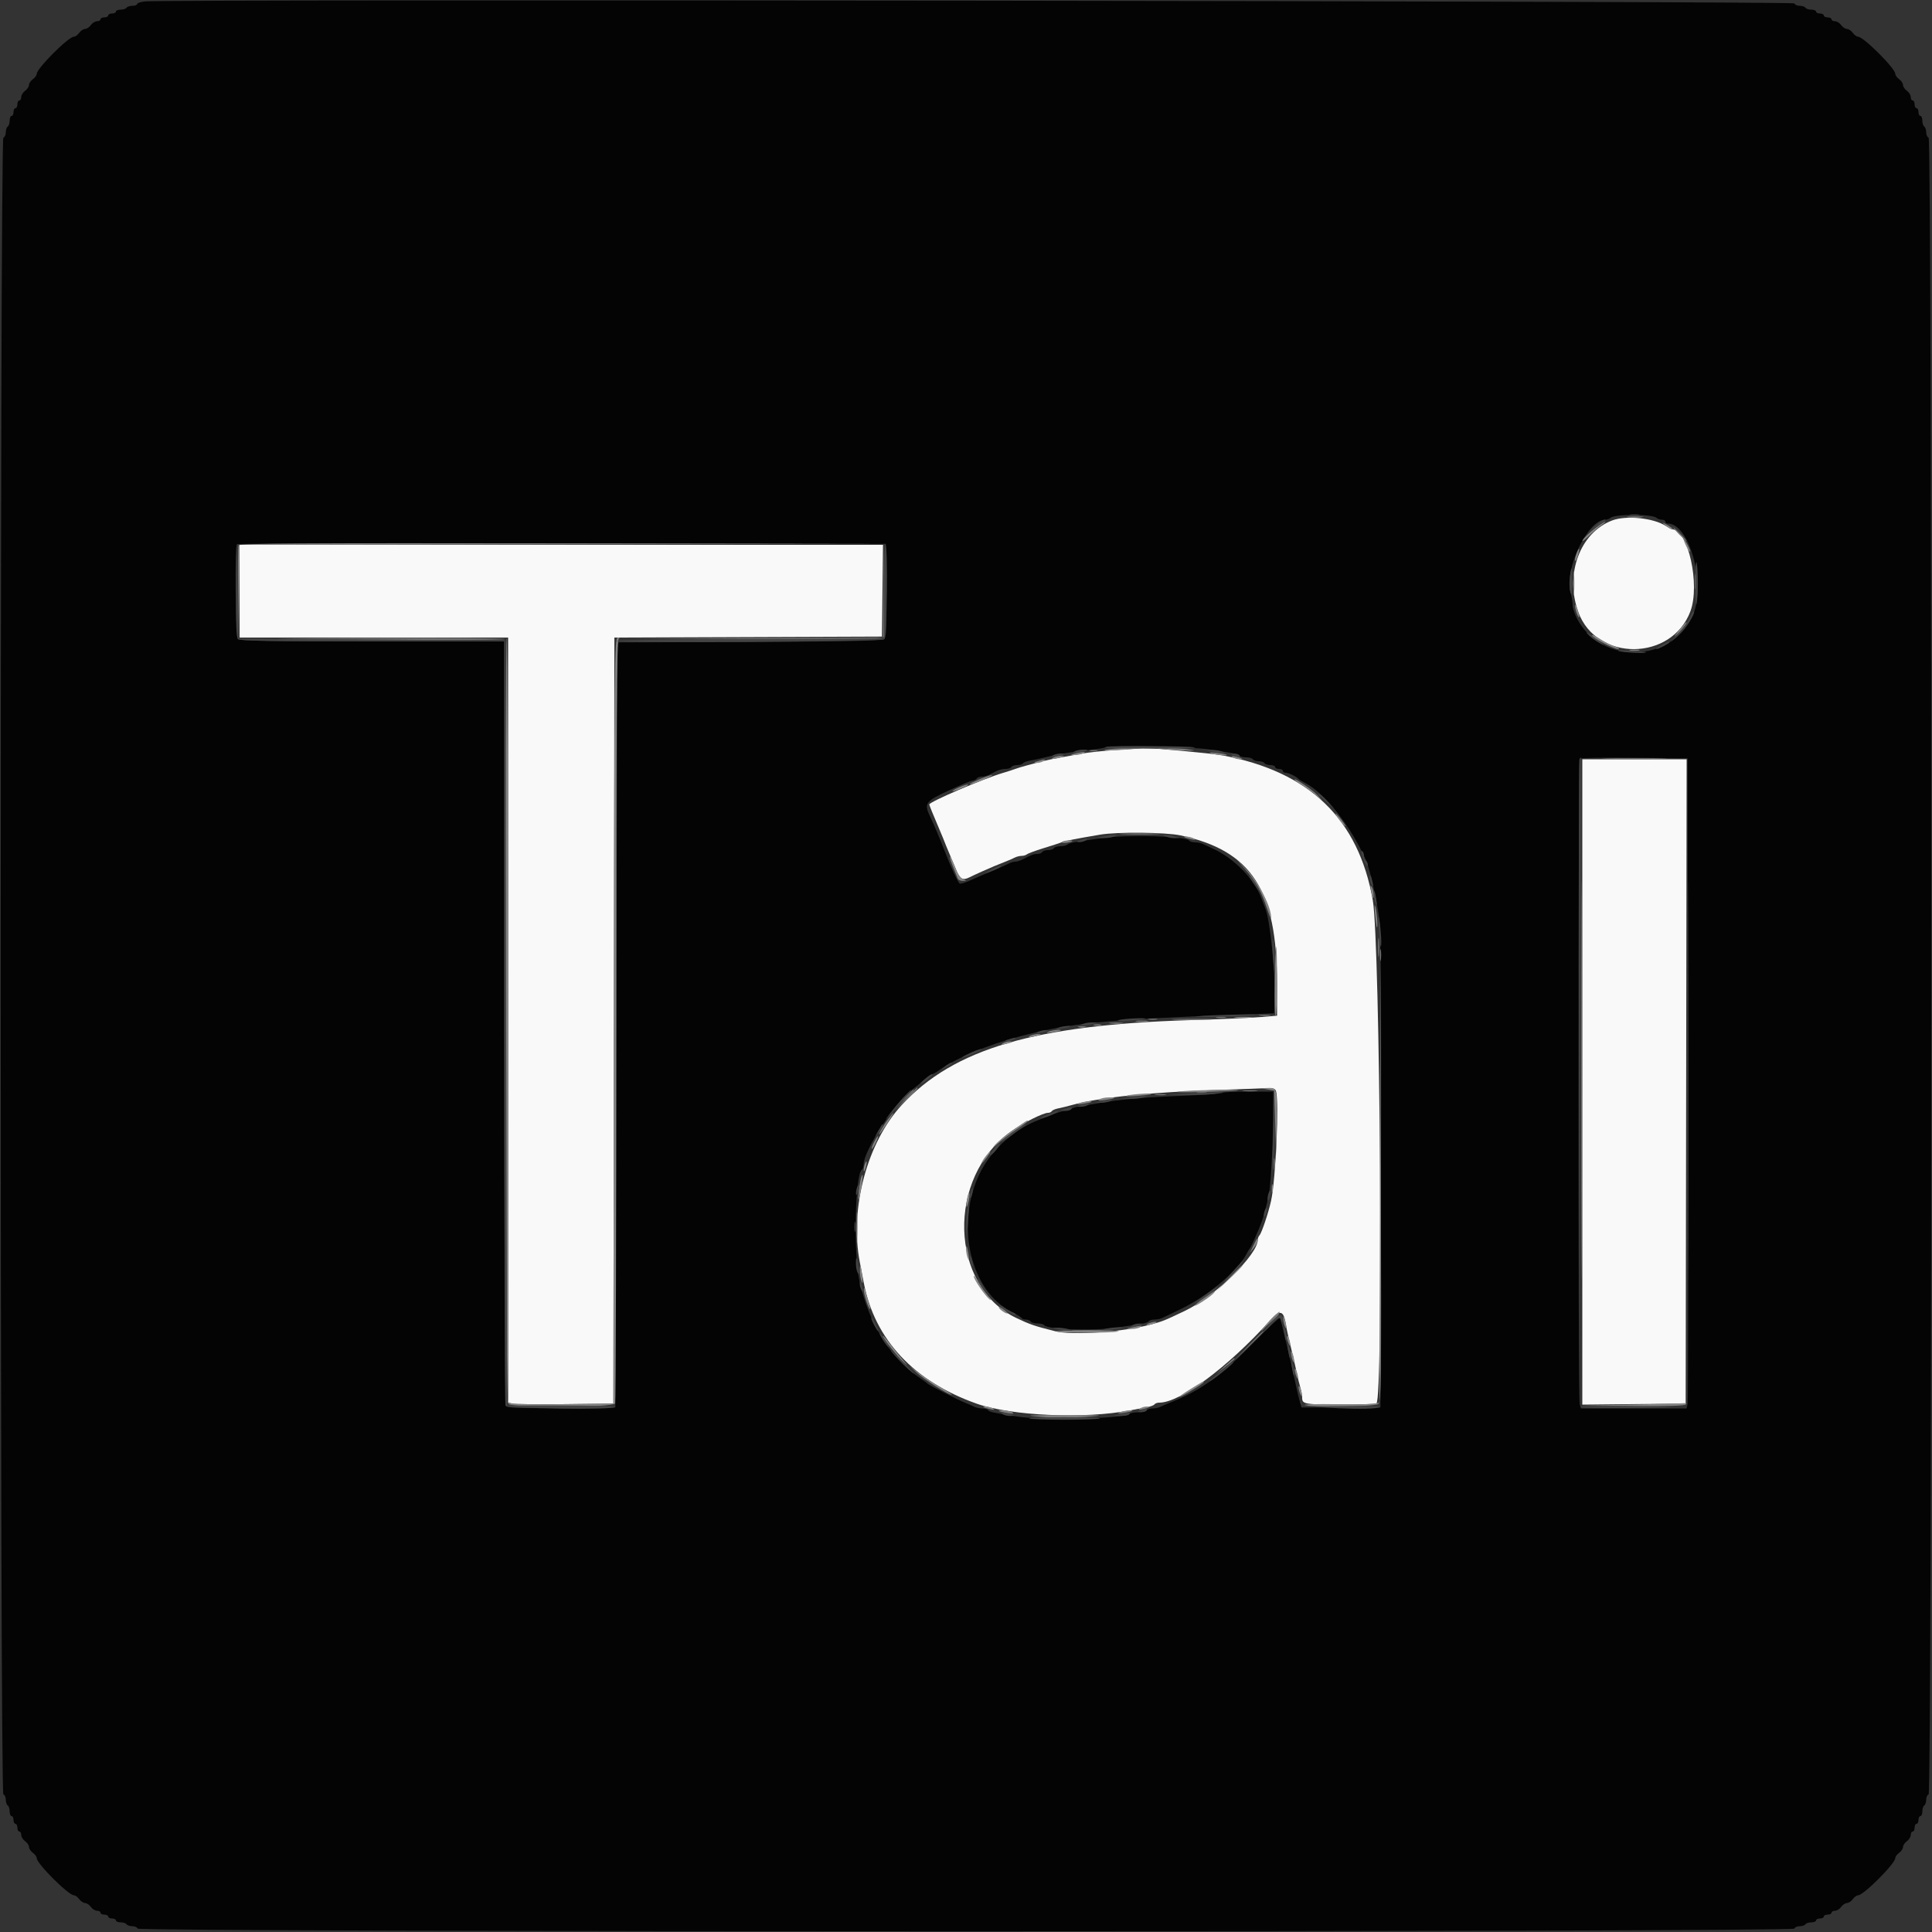<svg id="svg" version="1.1" xmlns="http://www.w3.org/2000/svg" xmlns:xlink="http://www.w3.org/1999/xlink" width="400" height="400" viewBox="0, 0, 400,400"><rect x="0" y="0" width="400" height="400" fill="#333333" stroke="none"/><g id="svgg"><path id="path0" d="M333.797 107.748 C 327.119 110.259,323.918 118.916,326.777 126.737 C 330.539 137.030,346.101 136.922,349.975 126.576 C 352.043 121.056,349.498 109.600,346.204 109.600 C 346.076 109.600,345.491 109.285,344.904 108.900 C 342.365 107.237,336.715 106.651,333.797 107.748 M49.600 122.400 L 49.600 132.000 77.400 132.000 L 105.200 132.000 105.200 211.192 L 105.200 290.385 106.100 290.605 C 106.595 290.726,111.500 290.774,117.000 290.713 L 127.000 290.600 127.101 211.303 L 127.202 132.005 154.901 131.903 L 182.600 131.800 182.707 122.300 L 182.814 112.800 116.207 112.800 L 49.600 112.800 49.600 122.400 M231.000 155.272 C 228.360 155.463,225.300 155.786,224.200 155.991 C 223.100 156.196,221.030 156.572,219.600 156.826 C 218.170 157.081,216.460 157.437,215.800 157.617 C 215.140 157.798,213.790 158.159,212.800 158.418 C 211.810 158.678,210.640 159.030,210.200 159.200 C 209.760 159.370,208.590 159.747,207.600 160.038 C 203.595 161.216,192.400 166.017,192.400 166.557 C 192.400 166.709,193.252 168.815,194.279 171.200 C 194.610 171.970,195.043 173.005,195.241 173.500 C 195.438 173.995,195.762 174.805,195.959 175.300 C 196.157 175.795,196.590 176.830,196.921 177.600 C 197.253 178.370,197.802 179.675,198.141 180.500 C 198.764 182.011,199.420 182.303,200.705 181.644 C 201.087 181.448,202.300 180.885,203.400 180.393 C 205.325 179.532,206.244 179.148,208.400 178.300 C 208.950 178.084,209.713 177.748,210.095 177.553 C 210.477 177.359,211.116 177.200,211.515 177.200 C 211.914 177.200,212.411 177.052,212.620 176.872 C 212.829 176.692,214.350 176.130,216.000 175.624 C 217.650 175.119,219.360 174.562,219.800 174.388 C 220.565 174.085,222.582 173.684,227.773 172.803 C 231.274 172.209,241.342 172.302,244.400 172.957 C 259.108 176.108,264.394 184.218,264.398 203.642 L 264.400 210.285 261.100 210.568 C 259.285 210.724,252.670 211.011,246.400 211.206 C 214.232 212.204,197.488 217.129,186.719 228.760 C 179.537 236.518,175.877 250.180,178.007 261.280 C 178.230 262.446,178.604 264.390,178.838 265.600 C 181.102 277.344,189.212 286.026,202.200 290.610 C 209.425 293.160,224.633 293.823,234.000 291.996 C 235.210 291.760,236.787 291.464,237.504 291.339 C 238.221 291.214,238.906 290.951,239.027 290.756 C 239.148 290.560,239.601 290.400,240.032 290.400 C 244.345 290.400,254.212 283.080,262.927 273.416 C 265.006 271.111,265.748 271.271,266.207 274.123 C 266.356 275.045,266.795 277.060,267.182 278.600 C 267.570 280.140,268.112 282.480,268.387 283.800 C 268.661 285.120,269.047 286.722,269.243 287.360 C 269.439 287.998,269.600 288.923,269.600 289.417 C 269.600 290.708,270.133 290.800,277.600 290.800 C 281.304 290.800,284.619 290.691,284.967 290.557 C 286.422 289.999,285.745 195.029,284.225 186.400 C 281.250 169.503,271.064 159.711,253.000 156.381 C 250.681 155.954,238.278 154.800,236.800 154.874 C 236.250 154.902,233.640 155.081,231.000 155.272 M327.600 224.007 L 327.600 290.813 338.300 290.707 L 349.000 290.600 349.101 223.900 L 349.202 157.200 338.401 157.200 L 327.600 157.200 327.600 224.007 M264.157 225.833 C 264.862 227.669,264.143 244.152,263.165 248.600 C 262.606 251.143,261.215 255.284,260.753 255.780 C 260.559 255.989,260.400 256.402,260.400 256.698 C 260.400 259.781,251.523 268.441,245.342 271.387 C 240.909 273.500,240.863 273.518,238.200 274.240 C 232.480 275.791,222.054 276.515,218.452 275.613 C 214.187 274.545,213.259 274.229,210.407 272.867 C 196.525 266.242,195.911 243.758,209.350 234.232 C 211.839 232.468,215.961 230.400,216.988 230.400 C 217.299 230.400,217.651 230.241,217.771 230.046 C 217.892 229.851,218.487 229.596,219.095 229.479 C 219.703 229.362,220.920 229.064,221.800 228.818 C 227.610 227.192,237.923 226.134,252.800 225.638 C 257.530 225.480,261.966 225.317,262.657 225.275 C 263.486 225.226,263.997 225.416,264.157 225.833 " stroke="none" fill="#f9f9f9" fill-rule="evenodd"></path><path id="path1" d="M30.100 0.291 C 29.165 0.376,28.400 0.616,28.400 0.823 C 28.400 1.030,27.961 1.200,27.424 1.200 C 26.887 1.200,26.336 1.380,26.200 1.600 C 26.064 1.820,25.513 2.000,24.976 2.000 C 24.439 2.000,24.000 2.180,24.000 2.400 C 24.000 2.620,23.640 2.800,23.200 2.800 C 22.760 2.800,22.400 2.980,22.400 3.200 C 22.400 3.420,22.040 3.600,21.600 3.600 C 21.160 3.600,20.800 3.780,20.800 4.000 C 20.800 4.220,20.480 4.400,20.088 4.400 C 19.697 4.400,19.117 4.760,18.800 5.200 C 18.483 5.640,17.943 6.000,17.600 6.000 C 17.257 6.000,16.717 6.360,16.400 6.800 C 16.083 7.240,15.588 7.600,15.301 7.600 C 14.167 7.600,7.600 14.179,7.600 15.315 C 7.600 15.594,7.240 16.083,6.800 16.400 C 6.360 16.717,6.000 17.257,6.000 17.600 C 6.000 17.943,5.640 18.483,5.200 18.800 C 4.760 19.117,4.400 19.697,4.400 20.088 C 4.400 20.480,4.220 20.800,4.000 20.800 C 3.780 20.800,3.600 21.160,3.600 21.600 C 3.600 22.040,3.420 22.400,3.200 22.400 C 2.980 22.400,2.800 22.760,2.800 23.200 C 2.800 23.640,2.620 24.000,2.400 24.000 C 2.180 24.000,2.000 24.439,2.000 24.976 C 2.000 25.513,1.820 26.064,1.600 26.200 C 1.380 26.336,1.200 26.872,1.200 27.390 C 1.200 27.909,0.975 28.408,0.700 28.500 C -0.036 28.745,-0.036 371.255,0.700 371.500 C 0.975 371.592,1.200 372.091,1.200 372.610 C 1.200 373.128,1.380 373.664,1.600 373.800 C 1.820 373.936,2.000 374.487,2.000 375.024 C 2.000 375.561,2.180 376.000,2.400 376.000 C 2.620 376.000,2.800 376.360,2.800 376.800 C 2.800 377.240,2.980 377.600,3.200 377.600 C 3.420 377.600,3.600 377.960,3.600 378.400 C 3.600 378.840,3.780 379.200,4.000 379.200 C 4.220 379.200,4.400 379.520,4.400 379.912 C 4.400 380.303,4.760 380.883,5.200 381.200 C 5.640 381.517,6.000 382.057,6.000 382.400 C 6.000 382.743,6.360 383.283,6.800 383.600 C 7.240 383.917,7.600 384.412,7.600 384.699 C 7.600 385.833,14.179 392.400,15.315 392.400 C 15.594 392.400,16.083 392.760,16.400 393.200 C 16.717 393.640,17.257 394.000,17.600 394.000 C 17.943 394.000,18.483 394.360,18.800 394.800 C 19.117 395.240,19.697 395.600,20.088 395.600 C 20.480 395.600,20.800 395.780,20.800 396.000 C 20.800 396.220,21.160 396.400,21.600 396.400 C 22.040 396.400,22.400 396.580,22.400 396.800 C 22.400 397.020,22.760 397.200,23.200 397.200 C 23.640 397.200,24.000 397.380,24.000 397.600 C 24.000 397.820,24.439 398.000,24.976 398.000 C 25.513 398.000,26.064 398.180,26.200 398.400 C 26.336 398.620,26.872 398.800,27.390 398.800 C 27.909 398.800,28.408 399.025,28.500 399.300 C 28.745 400.036,371.255 400.036,371.500 399.300 C 371.592 399.025,372.091 398.800,372.610 398.800 C 373.128 398.800,373.664 398.620,373.800 398.400 C 373.936 398.180,374.487 398.000,375.024 398.000 C 375.561 398.000,376.000 397.820,376.000 397.600 C 376.000 397.380,376.360 397.200,376.800 397.200 C 377.240 397.200,377.600 397.020,377.600 396.800 C 377.600 396.580,377.960 396.400,378.400 396.400 C 378.840 396.400,379.200 396.220,379.200 396.000 C 379.200 395.780,379.520 395.600,379.912 395.600 C 380.303 395.600,380.883 395.240,381.200 394.800 C 381.517 394.360,382.057 394.000,382.400 394.000 C 382.743 394.000,383.283 393.640,383.600 393.200 C 383.917 392.760,384.412 392.400,384.699 392.400 C 385.833 392.400,392.400 385.821,392.400 384.685 C 392.400 384.406,392.760 383.917,393.200 383.600 C 393.640 383.283,394.000 382.743,394.000 382.400 C 394.000 382.057,394.360 381.517,394.800 381.200 C 395.240 380.883,395.600 380.303,395.600 379.912 C 395.600 379.520,395.780 379.200,396.000 379.200 C 396.220 379.200,396.400 378.840,396.400 378.400 C 396.400 377.960,396.580 377.600,396.800 377.600 C 397.020 377.600,397.200 377.240,397.200 376.800 C 397.200 376.360,397.380 376.000,397.600 376.000 C 397.820 376.000,398.000 375.561,398.000 375.024 C 398.000 374.487,398.180 373.936,398.400 373.800 C 398.620 373.664,398.800 373.128,398.800 372.610 C 398.800 372.091,399.025 371.592,399.300 371.500 C 400.036 371.255,400.036 28.745,399.300 28.500 C 399.025 28.408,398.800 27.909,398.800 27.390 C 398.800 26.872,398.620 26.336,398.400 26.200 C 398.180 26.064,398.000 25.513,398.000 24.976 C 398.000 24.439,397.820 24.000,397.600 24.000 C 397.380 24.000,397.200 23.640,397.200 23.200 C 397.200 22.760,397.020 22.400,396.800 22.400 C 396.580 22.400,396.400 22.040,396.400 21.600 C 396.400 21.160,396.220 20.800,396.000 20.800 C 395.780 20.800,395.600 20.480,395.600 20.088 C 395.600 19.697,395.240 19.117,394.800 18.800 C 394.360 18.483,394.000 17.943,394.000 17.600 C 394.000 17.257,393.640 16.717,393.200 16.400 C 392.760 16.083,392.400 15.588,392.400 15.301 C 392.400 14.167,385.821 7.600,384.685 7.600 C 384.406 7.600,383.917 7.240,383.600 6.800 C 383.283 6.360,382.743 6.000,382.400 6.000 C 382.057 6.000,381.517 5.640,381.200 5.200 C 380.883 4.760,380.303 4.400,379.912 4.400 C 379.520 4.400,379.200 4.220,379.200 4.000 C 379.200 3.780,378.840 3.600,378.400 3.600 C 377.960 3.600,377.600 3.420,377.600 3.200 C 377.600 2.980,377.240 2.800,376.800 2.800 C 376.360 2.800,376.000 2.620,376.000 2.400 C 376.000 2.180,375.561 2.000,375.024 2.000 C 374.487 2.000,373.936 1.820,373.800 1.600 C 373.664 1.380,373.128 1.200,372.610 1.200 C 372.091 1.200,371.592 0.975,371.500 0.700 C 371.343 0.229,35.199 -0.174,30.100 0.291 M342.980 107.229 C 343.189 107.433,343.684 107.600,344.080 107.600 C 344.476 107.600,344.800 107.780,344.800 108.000 C 344.800 108.220,345.032 108.400,345.316 108.400 C 349.834 108.400,353.269 121.177,350.447 127.486 C 346.051 137.313,331.483 137.662,326.500 128.059 C 326.005 127.105,325.599 125.846,325.598 125.262 C 325.597 124.678,325.403 123.508,325.168 122.661 C 323.832 117.849,328.728 107.600,332.363 107.600 C 332.735 107.600,333.211 107.432,333.420 107.227 C 334.258 106.404,342.136 106.406,342.980 107.229 M183.507 122.245 C 183.593 129.994,183.507 131.979,183.069 132.342 C 182.679 132.666,174.777 132.824,155.162 132.897 L 127.800 133.000 127.600 212.200 L 127.400 291.400 116.228 291.506 C 107.556 291.589,104.983 291.500,104.734 291.106 C 104.557 290.828,104.409 255.095,104.406 211.700 L 104.400 132.800 77.080 132.800 C 56.364 132.800,49.644 132.684,49.280 132.320 C 48.759 131.799,48.558 113.175,49.068 112.666 C 49.215 112.518,79.500 112.443,116.368 112.499 L 183.400 112.600 183.507 122.245 M250.200 155.144 C 251.520 155.363,253.459 155.670,254.509 155.824 C 255.559 155.979,256.515 156.262,256.633 156.453 C 256.751 156.644,257.366 156.800,258.000 156.800 C 258.634 156.800,259.264 156.980,259.400 157.200 C 259.536 157.420,260.076 157.600,260.600 157.600 C 261.124 157.600,261.664 157.780,261.800 158.000 C 261.936 158.220,262.487 158.400,263.024 158.400 C 263.561 158.400,264.000 158.580,264.000 158.800 C 264.000 159.020,264.360 159.200,264.800 159.200 C 265.240 159.200,265.600 159.380,265.600 159.600 C 265.600 159.820,265.872 160.000,266.205 160.000 C 266.804 160.000,268.413 160.772,268.800 161.244 C 268.910 161.378,269.557 161.773,270.237 162.122 C 274.325 164.216,279.687 171.047,282.856 178.200 C 283.605 179.892,285.140 186.768,285.579 190.400 C 285.908 193.119,286.004 208.028,285.919 242.800 L 285.800 291.400 277.629 291.400 L 269.458 291.400 269.117 290.200 C 268.930 289.540,268.624 288.280,268.437 287.400 C 267.273 281.920,265.167 273.034,264.990 272.856 C 264.874 272.741,262.669 274.798,260.090 277.428 C 252.692 284.970,248.623 287.911,242.000 290.502 C 241.450 290.717,240.687 291.052,240.305 291.247 C 239.923 291.441,239.169 291.600,238.629 291.600 C 238.089 291.600,237.536 291.780,237.400 292.000 C 237.264 292.220,236.479 292.400,235.656 292.400 C 234.833 292.400,233.989 292.562,233.780 292.759 C 232.774 293.712,215.651 294.095,210.600 293.278 C 205.290 292.420,204.792 292.310,204.573 291.956 C 204.452 291.760,203.911 291.600,203.371 291.600 C 202.831 291.600,202.077 291.441,201.695 291.247 C 201.313 291.052,200.550 290.718,200.000 290.503 C 198.512 289.923,192.231 286.740,192.000 286.449 C 191.890 286.311,191.047 285.687,190.127 285.063 C 184.281 281.098,179.886 273.936,177.938 265.200 C 176.674 259.529,177.035 243.044,178.442 242.174 C 178.639 242.052,178.800 241.567,178.800 241.095 C 178.800 238.319,185.236 228.309,188.671 225.742 C 189.512 225.114,190.740 224.106,191.400 223.502 C 192.060 222.898,192.752 222.403,192.938 222.402 C 193.124 222.401,193.775 222.045,194.385 221.610 C 197.972 219.057,204.393 216.360,211.110 214.585 C 221.608 211.812,228.938 211.079,256.200 210.079 L 263.800 209.800 263.901 206.400 C 264.052 201.282,262.924 190.418,262.010 188.200 C 261.829 187.760,261.450 186.770,261.168 186.000 C 259.685 181.947,255.432 177.615,251.000 175.641 C 250.340 175.347,249.487 174.948,249.105 174.753 C 248.723 174.559,247.969 174.400,247.429 174.400 C 246.889 174.400,246.349 174.242,246.230 174.049 C 245.639 173.093,233.275 172.743,228.000 173.533 C 226.350 173.780,224.190 174.095,223.200 174.232 C 222.210 174.369,221.229 174.644,221.020 174.841 C 220.811 175.038,220.147 175.200,219.544 175.200 C 218.941 175.200,218.336 175.380,218.200 175.600 C 218.064 175.820,217.524 176.000,217.000 176.000 C 216.476 176.000,215.936 176.180,215.800 176.400 C 215.664 176.620,215.201 176.800,214.771 176.800 C 214.016 176.800,213.626 176.944,211.705 177.938 C 211.213 178.192,210.536 178.400,210.200 178.400 C 209.864 178.400,209.277 178.565,208.895 178.766 C 208.513 178.968,207.525 179.418,206.700 179.766 C 203.600 181.076,202.551 181.528,200.800 182.312 C 199.810 182.755,198.859 183.032,198.687 182.927 C 198.340 182.716,196.828 179.430,195.546 176.100 C 194.566 173.554,193.400 170.800,192.556 169.039 C 191.267 166.346,191.576 165.916,196.425 163.660 C 198.858 162.527,201.098 161.600,201.401 161.600 C 201.705 161.600,202.064 161.420,202.200 161.200 C 202.336 160.980,202.799 160.800,203.229 160.800 C 203.659 160.800,204.368 160.620,204.805 160.400 C 205.242 160.180,205.958 159.820,206.395 159.600 C 206.832 159.380,207.631 159.200,208.171 159.200 C 208.711 159.200,209.264 159.020,209.400 158.800 C 209.536 158.580,210.076 158.400,210.600 158.400 C 211.124 158.400,211.652 158.240,211.773 158.044 C 211.894 157.849,212.579 157.592,213.296 157.473 C 214.013 157.355,215.410 157.052,216.400 156.801 C 219.035 156.132,222.188 155.608,225.695 155.255 C 227.398 155.083,228.927 154.807,229.093 154.640 C 229.507 154.226,247.222 154.649,250.200 155.144 M349.509 223.400 C 349.570 259.920,349.521 290.205,349.402 290.700 L 349.185 291.600 338.239 291.600 L 327.293 291.600 327.052 290.700 C 326.716 289.447,326.737 157.397,327.073 157.060 C 327.223 156.910,332.308 156.835,338.373 156.894 L 349.400 157.000 349.509 223.400 M253.055 226.279 C 252.902 226.432,249.137 226.700,244.688 226.874 C 236.624 227.190,231.950 227.605,227.400 228.408 C 226.080 228.641,224.324 228.933,223.497 229.058 C 222.671 229.183,221.895 229.445,221.774 229.642 C 221.652 229.839,221.137 230.000,220.630 230.000 C 219.777 230.000,217.456 230.807,214.000 232.306 C 209.344 234.325,204.976 238.502,202.817 243.000 C 197.731 253.596,200.892 267.280,209.425 271.600 C 210.511 272.150,211.460 272.735,211.533 272.900 C 211.607 273.065,212.001 273.200,212.410 273.200 C 212.818 273.200,213.264 273.380,213.400 273.600 C 213.536 273.820,214.166 274.000,214.800 274.000 C 215.434 274.000,216.049 274.155,216.166 274.344 C 216.740 275.274,226.202 275.599,231.200 274.861 C 232.850 274.617,234.966 274.305,235.903 274.167 C 236.839 274.029,237.705 273.755,237.826 273.558 C 237.948 273.361,238.489 273.200,239.029 273.200 C 239.569 273.200,240.323 273.039,240.705 272.842 C 241.087 272.645,242.660 271.889,244.200 271.161 C 249.883 268.477,256.228 263.207,258.057 259.652 C 258.355 259.073,258.689 258.510,258.800 258.400 C 259.061 258.141,260.426 255.078,261.208 253.000 C 261.559 252.067,262.251 249.517,262.620 247.800 C 263.073 245.687,263.532 237.980,263.566 231.900 L 263.600 226.000 258.467 226.000 C 255.643 226.000,253.208 226.125,253.055 226.279 " stroke="none" fill="#040404" fill-rule="evenodd"></path><path id="path2" d="M337.091 107.089 C 337.801 107.177,339.061 107.179,339.891 107.092 C 340.721 107.005,340.140 106.933,338.600 106.931 C 337.060 106.929,336.381 107.000,337.091 107.089 M330.560 109.141 C 328.998 110.284,327.280 112.000,327.698 112.000 C 327.820 112.000,328.523 111.411,329.260 110.692 C 329.997 109.973,331.050 109.082,331.600 108.713 C 332.150 108.344,332.492 108.033,332.360 108.021 C 332.228 108.009,331.418 108.514,330.560 109.141 M344.800 108.764 C 345.350 109.214,345.980 109.583,346.200 109.585 C 346.628 109.588,345.905 109.034,344.600 108.360 C 344.069 108.085,344.136 108.221,344.800 108.764 M349.078 112.995 C 349.444 113.762,349.814 114.319,349.901 114.232 C 350.084 114.049,348.870 111.600,348.596 111.600 C 348.495 111.600,348.712 112.228,349.078 112.995 M49.380 112.908 C 49.273 113.188,49.237 117.643,49.300 122.808 L 49.415 132.200 49.508 122.501 L 49.600 112.802 116.300 112.700 L 183.000 112.598 116.287 112.499 C 62.635 112.419,49.537 112.500,49.380 112.908 M326.377 114.661 C 326.155 115.244,326.032 115.897,326.104 116.112 C 326.176 116.327,326.435 115.850,326.680 115.051 C 327.194 113.374,326.974 113.090,326.377 114.661 M325.748 120.800 C 325.748 123.110,325.814 124.055,325.895 122.900 C 325.976 121.745,325.976 119.855,325.895 118.700 C 325.814 117.545,325.748 118.490,325.748 120.800 M350.928 120.400 C 350.928 121.830,351.001 122.415,351.089 121.700 C 351.178 120.985,351.178 119.815,351.089 119.100 C 351.001 118.385,350.928 118.970,350.928 120.400 M326.219 126.201 C 326.375 126.860,326.657 127.568,326.845 127.773 C 327.032 127.978,327.015 127.549,326.805 126.819 C 326.318 125.118,325.844 124.619,326.219 126.201 M347.626 130.507 C 346.487 131.911,346.442 132.029,347.363 131.200 C 348.320 130.338,349.456 128.786,349.114 128.807 C 349.051 128.811,348.382 129.576,347.626 130.507 M329.600 131.539 C 329.600 132.030,334.154 134.404,335.056 134.382 C 335.465 134.373,335.116 134.121,334.281 133.823 C 333.446 133.525,332.051 132.810,331.181 132.235 C 330.311 131.659,329.600 131.346,329.600 131.539 M104.702 211.061 C 104.776 268.587,104.926 290.270,105.251 290.661 C 105.974 291.533,127.021 291.443,127.357 290.567 C 127.491 290.219,127.600 254.504,127.600 211.201 C 127.600 148.588,127.702 132.425,128.100 132.265 C 128.399 132.144,128.319 132.050,127.901 132.032 C 127.238 132.002,127.197 136.110,127.101 211.300 L 127.000 290.600 117.000 290.713 C 111.500 290.774,106.595 290.726,106.100 290.605 L 105.200 290.385 105.200 211.192 C 105.200 167.637,105.065 132.000,104.900 132.000 C 104.735 132.000,104.646 167.578,104.702 211.061 M337.500 134.682 C 337.995 134.778,338.805 134.778,339.300 134.682 C 339.795 134.587,339.390 134.509,338.400 134.509 C 337.410 134.509,337.005 134.587,337.500 134.682 M229.000 155.216 C 228.088 155.388,229.120 155.427,231.400 155.306 C 233.600 155.190,235.475 155.029,235.567 154.947 C 235.858 154.689,230.664 154.901,229.000 155.216 M239.633 154.953 C 239.725 155.036,241.780 155.201,244.200 155.319 C 247.261 155.467,247.930 155.433,246.400 155.206 C 244.108 154.866,239.343 154.687,239.633 154.953 M222.600 156.000 C 221.511 156.277,221.493 156.307,222.400 156.325 C 222.950 156.335,223.760 156.189,224.200 156.000 C 225.186 155.576,224.266 155.576,222.600 156.000 M250.800 155.980 C 251.799 156.320,254.282 156.532,253.967 156.251 C 253.875 156.169,252.900 155.999,251.800 155.872 C 250.451 155.716,250.126 155.751,250.800 155.980 M218.200 156.800 C 217.181 157.238,218.232 157.238,219.600 156.800 C 220.404 156.543,220.443 156.477,219.800 156.468 C 219.360 156.462,218.640 156.611,218.200 156.800 M255.200 156.782 C 255.530 157.005,256.145 157.191,256.567 157.194 C 257.590 157.202,257.271 156.973,255.800 156.644 C 254.924 156.448,254.762 156.485,255.200 156.782 M214.800 157.600 C 213.976 157.864,213.941 157.926,214.600 157.954 C 215.040 157.973,215.670 157.813,216.000 157.600 C 216.701 157.147,216.214 157.147,214.800 157.600 M327.395 223.800 C 327.395 260.540,327.442 275.511,327.500 257.068 C 327.558 238.626,327.558 208.566,327.500 190.268 C 327.442 171.971,327.395 187.060,327.395 223.800 M203.001 161.254 C 200.821 162.138,200.006 162.683,201.598 162.192 C 203.069 161.738,205.864 160.458,205.400 160.450 C 205.180 160.447,204.101 160.808,203.001 161.254 M268.000 161.399 C 268.000 161.504,268.765 162.064,269.700 162.643 C 270.635 163.223,271.939 164.170,272.599 164.748 L 273.797 165.800 272.810 164.680 C 271.884 163.630,268.000 160.980,268.000 161.399 M198.500 163.034 C 197.785 163.346,197.200 163.694,197.200 163.807 C 197.200 164.015,200.006 162.927,200.346 162.587 C 200.686 162.247,199.820 162.457,198.500 163.034 M277.191 169.588 C 277.657 170.241,278.242 170.902,278.491 171.056 C 278.741 171.211,278.441 170.676,277.825 169.868 C 276.488 168.115,275.984 167.892,277.191 169.588 M232.500 172.698 C 234.425 172.771,237.575 172.771,239.500 172.698 C 241.425 172.625,239.850 172.565,236.000 172.565 C 232.150 172.565,230.575 172.625,232.500 172.698 M245.233 173.344 C 245.325 173.423,245.940 173.608,246.600 173.756 C 247.476 173.952,247.638 173.915,247.200 173.618 C 246.660 173.253,244.832 172.998,245.233 173.344 M219.845 174.328 C 219.733 174.508,220.173 174.577,220.821 174.482 C 221.470 174.387,222.000 174.240,222.000 174.155 C 222.000 173.850,220.043 174.007,219.845 174.328 M197.214 179.200 C 197.693 180.410,198.175 181.625,198.285 181.900 C 198.395 182.175,198.871 182.389,199.343 182.375 C 200.199 182.349,200.199 182.349,199.369 182.013 C 198.881 181.816,198.240 180.877,197.816 179.738 C 197.420 178.672,196.926 177.620,196.719 177.400 C 196.512 177.180,196.735 177.990,197.214 179.200 M257.854 180.024 C 260.012 182.491,261.178 184.609,262.356 188.200 C 262.789 189.520,263.156 190.381,263.171 190.114 C 263.299 187.946,260.627 182.674,258.054 180.016 L 255.909 177.800 257.854 180.024 M283.858 184.400 C 284.175 186.125,284.402 186.451,284.394 185.167 C 284.391 184.635,284.211 183.930,283.994 183.600 C 283.718 183.178,283.677 183.415,283.858 184.400 M284.685 189.200 C 284.807 190.630,284.972 191.875,285.053 191.967 C 285.320 192.270,285.111 189.022,284.785 187.800 C 284.582 187.044,284.546 187.562,284.685 189.200 M285.337 196.200 C 285.339 197.960,285.409 198.630,285.493 197.689 C 285.578 196.749,285.577 195.309,285.491 194.489 C 285.405 193.670,285.336 194.440,285.337 196.200 M263.917 203.200 C 263.853 207.161,263.935 210.401,264.100 210.400 C 264.265 210.400,264.400 207.160,264.400 203.200 C 264.400 199.240,264.318 196.000,264.217 196.000 C 264.117 196.000,263.982 199.240,263.917 203.200 M285.698 244.892 L 285.600 290.385 284.667 290.619 C 284.154 290.748,280.570 290.796,276.703 290.727 C 272.836 290.657,269.881 290.732,270.136 290.894 C 270.977 291.427,284.575 291.253,285.327 290.700 C 285.960 290.234,285.999 287.129,285.901 244.800 L 285.797 199.400 285.698 244.892 M255.911 210.693 C 256.851 210.778,258.291 210.777,259.111 210.691 C 259.930 210.605,259.160 210.536,257.400 210.537 C 255.640 210.539,254.970 210.609,255.911 210.693 M243.280 211.098 C 245.194 211.171,248.434 211.171,250.480 211.098 C 252.526 211.026,250.960 210.966,247.000 210.965 C 243.040 210.965,241.366 211.024,243.280 211.098 M235.300 211.487 C 235.905 211.578,236.895 211.578,237.500 211.487 C 238.105 211.395,237.610 211.320,236.400 211.320 C 235.190 211.320,234.695 211.395,235.300 211.487 M229.907 211.890 C 230.626 211.979,231.706 211.977,232.307 211.886 C 232.908 211.795,232.320 211.722,231.000 211.724 C 229.680 211.726,229.188 211.801,229.907 211.890 M226.500 212.276 C 226.885 212.376,227.515 212.376,227.900 212.276 C 228.285 212.175,227.970 212.093,227.200 212.093 C 226.430 212.093,226.115 212.175,226.500 212.276 M223.300 212.676 C 223.685 212.776,224.315 212.776,224.700 212.676 C 225.085 212.575,224.770 212.493,224.000 212.493 C 223.230 212.493,222.915 212.575,223.300 212.676 M217.000 213.619 C 216.442 213.871,216.685 213.907,217.800 213.738 C 218.680 213.604,219.475 213.428,219.567 213.347 C 219.910 213.044,217.768 213.271,217.000 213.619 M213.400 214.400 C 212.381 214.838,213.432 214.838,214.800 214.400 C 215.604 214.143,215.643 214.077,215.000 214.068 C 214.560 214.062,213.840 214.211,213.400 214.400 M207.600 216.018 C 207.162 216.315,207.324 216.352,208.200 216.156 C 209.671 215.827,209.990 215.598,208.967 215.606 C 208.545 215.609,207.930 215.795,207.600 216.018 M187.387 227.700 L 185.000 230.200 187.500 227.813 C 189.822 225.595,190.183 225.200,189.887 225.200 C 189.826 225.200,188.701 226.325,187.387 227.700 M262.400 225.553 L 263.800 225.800 264.015 232.600 L 264.229 239.400 264.315 232.933 C 264.416 225.288,264.390 225.183,262.457 225.253 L 261.000 225.305 262.400 225.553 M244.000 226.004 C 243.010 226.161,245.350 226.199,249.200 226.089 C 253.050 225.979,256.275 225.824,256.367 225.745 C 256.666 225.485,245.849 225.712,244.000 226.004 M233.400 226.817 C 232.668 227.014,233.369 227.053,235.200 226.918 C 236.850 226.796,238.275 226.629,238.367 226.548 C 238.677 226.272,234.608 226.493,233.400 226.817 M227.600 227.612 C 227.181 227.891,227.542 227.933,228.800 227.750 C 231.041 227.425,231.360 227.198,229.567 227.206 C 228.815 227.209,227.930 227.392,227.600 227.612 M223.400 228.419 C 222.842 228.671,223.085 228.707,224.200 228.538 C 225.080 228.404,225.875 228.228,225.967 228.147 C 226.310 227.844,224.168 228.071,223.400 228.419 M183.871 231.700 C 182.950 232.934,181.647 235.226,182.108 234.800 C 182.502 234.437,185.149 230.400,184.993 230.400 C 184.909 230.400,184.404 230.985,183.871 231.700 M209.763 233.952 C 208.243 235.025,206.550 236.415,206.000 237.040 C 205.285 237.853,205.481 237.757,206.687 236.701 C 207.615 235.889,209.370 234.564,210.587 233.756 C 212.569 232.440,213.089 232.000,212.663 232.000 C 212.587 232.000,211.282 232.878,209.763 233.952 M180.981 236.437 C 180.629 237.118,180.412 237.745,180.499 237.832 C 180.586 237.919,180.956 237.362,181.322 236.595 C 182.144 234.870,181.859 234.738,180.981 236.437 M204.323 239.100 C 203.618 239.921,203.090 240.800,203.301 240.800 C 203.383 240.800,203.849 240.260,204.337 239.600 C 205.301 238.296,205.292 237.972,204.323 239.100 M179.049 241.015 C 178.912 241.373,178.815 241.966,178.834 242.333 C 178.853 242.700,179.027 242.469,179.221 241.820 C 179.598 240.558,179.465 239.933,179.049 241.015 M178.270 243.870 C 177.921 245.128,177.514 248.610,177.744 248.386 C 177.999 248.135,178.777 243.462,178.596 243.270 C 178.528 243.198,178.382 243.468,178.270 243.870 M263.301 246.200 C 263.305 247.080,263.387 247.393,263.483 246.895 C 263.579 246.398,263.575 245.678,263.475 245.295 C 263.375 244.913,263.296 245.320,263.301 246.200 M200.222 248.222 C 200.072 249.025,200.028 249.762,200.126 249.860 C 200.224 249.957,200.427 249.381,200.578 248.578 C 200.728 247.775,200.772 247.038,200.674 246.940 C 200.576 246.843,200.373 247.419,200.222 248.222 M177.355 254.200 C 177.356 257.060,177.420 258.178,177.497 256.683 C 177.574 255.189,177.574 252.849,177.496 251.483 C 177.418 250.118,177.355 251.340,177.355 254.200 M259.486 257.910 L 258.773 259.400 259.577 258.400 C 260.020 257.850,260.386 257.175,260.391 256.900 C 260.405 256.133,260.260 256.295,259.486 257.910 M200.028 258.833 C 200.044 259.365,200.219 260.160,200.419 260.600 C 200.671 261.158,200.707 260.915,200.538 259.800 C 200.255 257.943,199.987 257.436,200.028 258.833 M178.028 263.233 C 178.044 263.985,178.212 264.960,178.403 265.400 C 178.626 265.915,178.667 265.487,178.518 264.200 C 178.244 261.822,177.989 261.319,178.028 263.233 M254.388 264.700 L 251.800 267.400 254.500 264.812 C 255.985 263.388,257.200 262.173,257.200 262.112 C 257.200 261.817,256.793 262.192,254.388 264.700 M201.616 264.231 C 201.593 264.842,203.812 268.112,204.872 269.030 C 205.360 269.454,205.117 268.990,204.332 268.000 C 203.546 267.010,202.617 265.660,202.268 265.000 C 201.918 264.340,201.625 263.994,201.616 264.231 M178.847 267.000 C 178.810 267.849,179.673 270.606,180.114 271.047 C 180.258 271.191,180.184 270.699,179.951 269.954 C 179.718 269.209,179.382 268.060,179.204 267.400 C 178.992 266.608,178.870 266.472,178.847 267.000 M249.309 268.721 C 248.159 269.507,247.291 270.224,247.381 270.314 C 247.576 270.510,251.055 268.158,251.403 267.595 C 251.728 267.069,251.715 267.076,249.309 268.721 M206.800 270.685 C 206.800 271.034,208.399 272.138,208.600 271.928 C 208.667 271.857,208.289 271.477,207.761 271.081 C 207.232 270.686,206.800 270.508,206.800 270.685 M263.160 273.100 C 262.388 273.925,261.522 274.960,261.234 275.400 C 260.947 275.840,261.270 275.570,261.953 274.800 C 262.636 274.030,263.656 272.995,264.220 272.500 C 264.783 272.005,265.091 271.600,264.903 271.600 C 264.716 271.600,263.931 272.275,263.160 273.100 M265.668 273.000 C 265.662 273.440,265.811 274.160,266.000 274.600 C 266.438 275.619,266.438 274.568,266.000 273.200 C 265.743 272.396,265.677 272.357,265.668 273.000 M237.800 274.000 C 237.296 274.217,237.222 274.344,237.600 274.344 C 237.930 274.344,238.560 274.189,239.000 274.000 C 239.504 273.783,239.578 273.656,239.200 273.656 C 238.870 273.656,238.240 273.811,237.800 274.000 M234.400 274.800 C 233.016 275.091,233.014 275.095,234.200 275.141 C 234.860 275.167,235.670 275.013,236.000 274.800 C 236.666 274.370,236.445 274.370,234.400 274.800 M218.717 275.672 C 219.584 276.017,230.290 276.007,231.526 275.660 C 232.035 275.517,229.208 275.400,225.243 275.400 C 221.278 275.400,218.341 275.522,218.717 275.672 M182.800 276.606 C 182.800 277.092,185.812 280.893,187.081 282.009 C 188.109 282.912,188.099 282.878,186.960 281.596 C 186.279 280.828,185.064 279.319,184.260 278.242 C 183.457 277.166,182.800 276.429,182.800 276.606 M266.456 276.800 C 266.456 277.130,266.611 277.760,266.800 278.200 C 267.017 278.704,267.144 278.778,267.144 278.400 C 267.144 278.070,266.989 277.440,266.800 277.000 C 266.583 276.496,266.456 276.422,266.456 276.800 M267.268 280.000 C 267.288 281.039,267.918 282.746,267.932 281.800 C 267.938 281.360,267.789 280.640,267.600 280.200 C 267.389 279.710,267.261 279.632,267.268 280.000 M253.600 282.834 L 251.800 284.465 253.700 282.984 C 255.366 281.686,255.859 281.197,255.500 281.201 C 255.445 281.202,254.590 281.936,253.600 282.834 M189.800 284.202 C 191.343 285.619,196.393 288.807,197.070 288.793 C 197.251 288.789,196.140 288.052,194.600 287.155 C 193.060 286.258,190.990 284.897,190.000 284.129 L 188.200 282.734 189.800 284.202 M268.056 283.600 C 268.056 283.930,268.211 284.560,268.400 285.000 C 268.617 285.504,268.744 285.578,268.744 285.200 C 268.744 284.870,268.589 284.240,268.400 283.800 C 268.183 283.296,268.056 283.222,268.056 283.600 M246.427 287.619 C 245.013 288.488,244.028 289.200,244.240 289.200 C 244.672 289.200,249.200 286.433,249.200 286.169 C 249.200 285.915,249.193 285.919,246.427 287.619 M268.856 287.200 C 268.856 287.530,269.011 288.160,269.200 288.600 C 269.417 289.104,269.544 289.178,269.544 288.800 C 269.544 288.470,269.389 287.840,269.200 287.400 C 268.983 286.896,268.856 286.822,268.856 287.200 M338.200 290.800 L 327.400 291.020 338.076 291.110 C 344.861 291.167,348.843 291.054,349.000 290.800 C 349.136 290.580,349.192 290.441,349.124 290.490 C 349.056 290.540,344.140 290.679,338.200 290.800 M203.633 291.344 C 203.725 291.423,204.340 291.608,205.000 291.756 C 205.876 291.952,206.038 291.915,205.600 291.618 C 205.060 291.253,203.232 290.998,203.633 291.344 M236.000 291.618 C 235.562 291.915,235.724 291.952,236.600 291.756 C 238.071 291.427,238.390 291.198,237.367 291.206 C 236.945 291.209,236.330 291.395,236.000 291.618 M206.833 292.147 C 206.925 292.228,207.720 292.414,208.600 292.562 C 209.746 292.754,210.030 292.714,209.600 292.421 C 209.060 292.053,206.432 291.793,206.833 292.147 M231.800 292.419 C 231.242 292.671,231.485 292.707,232.600 292.538 C 233.480 292.404,234.275 292.228,234.367 292.147 C 234.710 291.844,232.568 292.071,231.800 292.419 M215.702 293.349 C 218.153 293.548,222.024 293.548,224.702 293.349 C 229.112 293.021,228.849 293.000,220.400 293.000 C 212.254 293.000,211.808 293.033,215.702 293.349 " stroke="none" fill="#848484" fill-rule="evenodd"></path><path id="path3" d="M347.600 110.600 C 348.346 111.370,349.047 112.000,349.157 112.000 C 349.267 112.000,348.746 111.370,348.000 110.600 C 347.254 109.830,346.553 109.200,346.443 109.200 C 346.333 109.200,346.854 109.830,347.600 110.600 M182.892 122.297 L 182.800 131.994 155.500 132.100 L 128.200 132.206 155.513 132.303 C 177.302 132.380,182.865 132.297,183.020 131.892 C 183.127 131.612,183.163 127.157,183.100 121.992 L 182.985 112.600 182.892 122.297 M59.200 132.292 C 84.628 132.568,104.707 132.572,104.538 132.300 C 104.436 132.135,91.988 132.042,76.876 132.093 C 61.764 132.144,53.810 132.233,59.200 132.292 M225.700 155.476 C 226.085 155.576,226.715 155.576,227.100 155.476 C 227.485 155.375,227.170 155.293,226.400 155.293 C 225.630 155.293,225.315 155.375,225.700 155.476 M332.900 157.099 C 335.925 157.167,340.875 157.167,343.900 157.099 C 346.925 157.031,344.450 156.975,338.400 156.975 C 332.350 156.975,329.875 157.031,332.900 157.099 M285.714 197.800 C 285.717 198.900,285.795 199.303,285.887 198.695 C 285.979 198.086,285.977 197.186,285.882 196.695 C 285.787 196.203,285.711 196.700,285.714 197.800 M260.905 210.287 C 261.514 210.379,262.414 210.377,262.905 210.282 C 263.397 210.187,262.900 210.111,261.800 210.114 C 260.700 210.117,260.297 210.195,260.905 210.287 M251.900 210.682 C 252.395 210.778,253.205 210.778,253.700 210.682 C 254.195 210.587,253.790 210.509,252.800 210.509 C 251.810 210.509,251.405 210.587,251.900 210.682 M237.905 211.083 C 238.402 211.179,239.122 211.175,239.505 211.075 C 239.887 210.975,239.480 210.896,238.600 210.901 C 237.720 210.905,237.407 210.987,237.905 211.083 M187.381 227.300 L 185.800 229.000 187.500 227.419 C 189.081 225.948,189.384 225.600,189.081 225.600 C 189.016 225.600,188.251 226.365,187.381 227.300 M257.500 225.889 C 258.215 225.978,259.385 225.978,260.100 225.889 C 260.815 225.801,260.230 225.728,258.800 225.728 C 257.370 225.728,256.785 225.801,257.500 225.889 M247.900 226.282 C 248.395 226.378,249.205 226.378,249.700 226.282 C 250.195 226.187,249.790 226.109,248.800 226.109 C 247.810 226.109,247.405 226.187,247.900 226.282 M239.305 226.687 C 239.914 226.779,240.814 226.777,241.305 226.682 C 241.797 226.587,241.300 226.511,240.200 226.514 C 239.100 226.517,238.697 226.595,239.305 226.687 M263.714 241.000 C 263.717 242.100,263.795 242.503,263.887 241.895 C 263.979 241.286,263.977 240.386,263.882 239.895 C 263.787 239.403,263.711 239.900,263.714 241.000 M263.375 273.300 L 262.200 274.600 263.500 273.425 C 264.712 272.330,264.984 272.000,264.675 272.000 C 264.606 272.000,264.021 272.585,263.375 273.300 M258.191 278.900 L 255.000 282.200 258.300 279.009 C 260.115 277.255,261.600 275.770,261.600 275.709 C 261.600 275.418,261.154 275.835,258.191 278.900 " stroke="none" fill="#747474" fill-rule="evenodd"></path><path id="path4" d="M337.500 106.682 C 337.995 106.778,338.805 106.778,339.300 106.682 C 339.795 106.587,339.390 106.509,338.400 106.509 C 337.410 106.509,337.005 106.587,337.500 106.682 M330.385 108.810 L 329.000 110.019 330.590 108.987 C 332.471 107.764,332.656 107.600,332.152 107.600 C 331.942 107.600,331.147 108.144,330.385 108.810 M183.000 122.338 L 183.000 132.200 155.300 132.303 C 140.065 132.359,127.600 132.539,127.600 132.703 C 127.600 133.208,182.452 132.855,183.066 132.346 C 183.656 131.856,183.880 113.021,183.300 112.662 C 183.135 112.559,183.000 116.914,183.000 122.338 M48.889 122.220 C 48.824 129.272,48.928 131.968,49.280 132.320 C 49.644 132.684,56.364 132.800,77.080 132.800 L 104.400 132.800 104.400 211.567 C 104.400 254.889,104.509 290.619,104.643 290.967 C 104.904 291.647,126.924 291.970,127.338 291.300 C 127.440 291.135,122.456 291.000,116.262 291.000 L 105.000 291.000 104.800 211.800 L 104.600 132.600 77.000 132.400 L 49.400 132.200 49.189 122.400 L 48.979 112.600 48.889 122.220 M351.000 120.859 C 351.000 123.774,351.114 125.628,351.253 124.979 C 351.586 123.425,351.591 117.649,351.260 116.480 C 351.117 115.973,351.000 117.944,351.000 120.859 M325.029 119.500 C 324.894 120.545,324.937 121.940,325.126 122.600 C 325.394 123.541,325.476 123.130,325.505 120.700 C 325.548 117.160,325.385 116.750,325.029 119.500 M349.969 127.687 C 349.672 128.409,348.619 129.900,347.628 131.000 L 345.827 133.000 347.547 131.400 C 349.156 129.904,351.072 126.939,350.682 126.548 C 350.586 126.453,350.265 126.965,349.969 127.687 M328.676 131.244 C 329.158 131.770,330.148 132.543,330.876 132.962 C 332.541 133.921,332.317 133.677,329.800 131.788 C 328.622 130.905,328.160 130.681,328.676 131.244 M344.000 133.600 C 343.230 134.022,342.744 134.374,342.920 134.383 C 343.344 134.405,345.600 133.232,345.600 132.990 C 345.600 132.728,345.577 132.737,344.000 133.600 M335.200 134.812 C 336.195 135.119,341.084 135.332,340.767 135.055 C 340.675 134.975,339.160 134.818,337.400 134.707 C 335.640 134.595,334.650 134.643,335.200 134.812 M228.716 154.728 C 228.340 154.878,232.651 155.000,238.296 155.000 C 243.941 155.000,248.029 154.886,247.380 154.747 C 245.778 154.404,229.573 154.388,228.716 154.728 M222.400 155.621 C 221.970 155.914,222.254 155.954,223.400 155.762 C 225.384 155.430,225.704 155.198,224.167 155.206 C 223.525 155.209,222.730 155.396,222.400 155.621 M251.000 155.600 C 251.660 155.768,252.560 155.914,253.000 155.925 L 253.800 155.944 253.000 155.600 C 252.560 155.411,251.660 155.265,251.000 155.275 L 249.800 155.295 251.000 155.600 M218.000 156.406 C 217.578 156.682,217.815 156.723,218.800 156.542 C 220.525 156.225,220.851 155.998,219.567 156.006 C 219.035 156.009,218.330 156.189,218.000 156.406 M255.400 156.400 C 256.501 156.873,256.892 156.873,256.600 156.400 C 256.464 156.180,255.958 156.013,255.476 156.028 C 254.631 156.055,254.629 156.069,255.400 156.400 M326.985 157.300 C 326.880 157.575,326.841 187.680,326.897 224.200 L 327.000 290.600 327.200 223.700 C 327.310 186.905,327.349 156.800,327.287 156.800 C 327.226 156.800,327.089 157.025,326.985 157.300 M349.395 224.000 C 349.395 260.850,349.442 275.925,349.500 257.500 C 349.557 239.075,349.557 208.925,349.500 190.500 C 349.442 172.075,349.395 187.150,349.395 224.000 M272.838 164.500 C 272.932 164.555,273.727 165.230,274.604 166.000 L 276.200 167.400 274.822 165.900 C 274.063 165.075,273.268 164.400,273.055 164.400 C 272.841 164.400,272.744 164.445,272.838 164.500 M228.400 173.200 L 227.000 173.495 228.400 173.519 C 229.170 173.533,230.160 173.389,230.600 173.200 L 231.400 172.856 230.600 172.881 C 230.160 172.894,229.170 173.038,228.400 173.200 M241.400 173.200 C 241.840 173.389,242.650 173.538,243.200 173.532 L 244.200 173.520 243.200 173.200 C 242.650 173.024,241.840 172.874,241.400 172.868 L 240.600 172.856 241.400 173.200 M223.600 174.000 C 222.776 174.264,222.741 174.326,223.400 174.354 C 223.840 174.373,224.470 174.213,224.800 174.000 C 225.501 173.547,225.014 173.547,223.600 174.000 M281.907 176.889 C 282.285 178.333,283.195 179.909,283.198 179.124 C 283.199 178.752,283.020 178.336,282.800 178.200 C 282.580 178.064,282.400 177.614,282.400 177.200 C 282.400 176.786,282.237 176.346,282.037 176.223 C 281.838 176.100,281.779 176.399,281.907 176.889 M205.400 179.978 C 204.520 180.395,203.913 180.750,204.051 180.768 C 204.440 180.818,207.200 179.614,207.200 179.395 C 207.200 179.127,207.199 179.127,205.400 179.978 M259.385 182.700 C 260.002 183.635,260.583 184.400,260.676 184.400 C 260.964 184.400,259.433 181.966,258.832 181.469 C 258.520 181.211,258.768 181.765,259.385 182.700 M283.606 181.833 C 283.609 182.255,283.795 182.870,284.018 183.200 C 284.315 183.638,284.352 183.476,284.156 182.600 C 283.827 181.129,283.598 180.810,283.606 181.833 M284.428 185.233 C 284.444 185.765,284.619 186.560,284.819 187.000 C 285.071 187.558,285.107 187.315,284.938 186.200 C 284.655 184.343,284.387 183.836,284.428 185.233 M285.480 192.200 C 285.599 194.180,285.765 195.875,285.848 195.967 C 286.112 196.256,285.944 192.685,285.596 190.600 C 285.351 189.127,285.320 189.548,285.480 192.200 M263.500 197.200 C 263.617 199.290,263.776 201.075,263.856 201.167 C 264.136 201.490,263.949 196.578,263.622 195.000 C 263.401 193.938,263.360 194.677,263.500 197.200 M248.000 210.412 C 246.570 210.563,248.640 210.598,252.600 210.489 C 256.560 210.381,259.875 210.227,259.967 210.146 C 260.240 209.906,250.809 210.116,248.000 210.412 M231.600 211.202 C 231.023 211.387,231.954 211.431,233.800 211.306 C 235.560 211.186,237.075 211.023,237.167 210.944 C 237.496 210.659,232.578 210.887,231.600 211.202 M224.200 212.000 L 223.400 212.344 224.200 212.325 C 224.640 212.314,225.540 212.168,226.200 212.000 L 227.400 211.695 226.200 211.675 C 225.540 211.665,224.640 211.811,224.200 212.000 M219.000 212.819 C 218.442 213.071,218.685 213.107,219.800 212.938 C 220.680 212.804,221.475 212.628,221.567 212.547 C 221.910 212.244,219.768 212.471,219.000 212.819 M215.000 213.600 C 213.981 214.038,215.032 214.038,216.400 213.600 C 217.204 213.343,217.243 213.277,216.600 213.268 C 216.160 213.262,215.440 213.411,215.000 213.600 M208.800 215.200 C 207.976 215.464,207.941 215.526,208.600 215.554 C 209.040 215.573,209.670 215.413,210.000 215.200 C 210.701 214.747,210.214 214.747,208.800 215.200 M200.900 217.989 C 199.965 218.414,199.200 218.850,199.200 218.958 C 199.200 219.140,202.790 217.683,203.167 217.348 C 203.599 216.964,202.433 217.293,200.900 217.989 M195.600 220.836 C 194.936 221.379,194.869 221.515,195.400 221.240 C 196.705 220.566,197.428 220.012,197.000 220.015 C 196.780 220.017,196.150 220.386,195.600 220.836 M191.478 223.413 C 190.860 223.956,190.500 224.394,190.678 224.386 C 191.156 224.364,193.468 222.402,193.000 222.415 C 192.780 222.420,192.095 222.870,191.478 223.413 M187.147 227.100 C 186.369 227.925,185.050 229.500,184.217 230.600 C 182.659 232.655,183.377 231.921,186.857 227.900 C 189.110 225.296,189.274 224.846,187.147 227.100 M246.200 226.400 L 241.800 226.642 246.000 226.698 C 248.310 226.729,250.920 226.605,251.800 226.423 L 253.400 226.092 252.000 226.125 C 251.230 226.143,248.620 226.267,246.200 226.400 M263.686 231.400 C 263.636 234.480,263.515 238.530,263.417 240.400 L 263.240 243.800 263.629 240.400 C 263.843 238.530,263.964 234.480,263.897 231.400 L 263.776 225.800 263.686 231.400 M234.000 227.200 L 232.200 227.480 234.000 227.500 C 234.990 227.511,236.250 227.376,236.800 227.200 L 237.800 226.880 236.800 226.900 C 236.250 226.911,234.990 227.046,234.000 227.200 M228.000 228.000 C 226.633 228.288,226.628 228.295,227.800 228.319 C 228.460 228.333,229.360 228.189,229.800 228.000 C 230.762 227.587,229.964 227.587,228.000 228.000 M223.800 228.800 C 222.693 229.082,222.677 229.109,223.600 229.147 C 224.150 229.169,224.870 229.013,225.200 228.800 C 225.881 228.360,225.529 228.360,223.800 228.800 M220.400 229.600 L 219.400 229.920 220.476 229.960 C 221.068 229.982,221.664 229.820,221.800 229.600 C 222.081 229.145,221.820 229.145,220.400 229.600 M216.800 230.800 C 215.810 231.215,215.270 231.552,215.600 231.548 C 216.272 231.540,219.628 230.063,219.000 230.052 C 218.780 230.048,217.790 230.385,216.800 230.800 M181.853 234.100 L 181.133 235.400 181.958 234.400 C 182.689 233.513,183.014 232.800,182.686 232.800 C 182.624 232.800,182.249 233.385,181.853 234.100 M210.556 233.853 C 208.402 235.310,207.039 236.400,207.370 236.400 C 207.523 236.400,208.428 235.815,209.381 235.100 C 210.334 234.385,211.449 233.586,211.857 233.324 C 212.266 233.061,212.490 232.836,212.356 232.824 C 212.222 232.811,211.412 233.274,210.556 233.853 M206.200 237.320 C 204.950 238.851,204.736 239.198,205.051 239.178 C 205.243 239.166,205.819 238.626,206.330 237.978 C 206.842 237.330,207.112 236.807,206.930 236.815 C 206.749 236.824,206.420 237.051,206.200 237.320 M177.473 245.753 C 177.323 246.145,177.211 246.766,177.225 247.133 C 177.242 247.575,177.381 247.474,177.637 246.834 C 177.849 246.303,177.961 245.682,177.885 245.454 C 177.809 245.227,177.624 245.361,177.473 245.753 M201.049 246.615 C 200.912 246.973,200.815 247.566,200.834 247.933 C 200.853 248.300,201.027 248.069,201.221 247.420 C 201.598 246.158,201.465 245.533,201.049 246.615 M262.673 246.953 C 262.523 247.345,262.411 247.966,262.425 248.333 C 262.442 248.775,262.581 248.674,262.837 248.034 C 263.049 247.503,263.161 246.882,263.085 246.654 C 263.009 246.427,262.824 246.561,262.673 246.953 M200.253 250.436 C 200.114 251.131,200.027 252.893,200.060 254.350 C 200.116 256.817,200.140 256.738,200.409 253.200 C 200.714 249.180,200.668 248.361,200.253 250.436 M261.800 250.800 C 261.650 251.273,261.617 251.750,261.727 251.860 C 261.837 251.970,262.050 251.673,262.200 251.200 C 262.350 250.727,262.383 250.250,262.273 250.140 C 262.163 250.030,261.950 250.327,261.800 250.800 M176.909 254.000 C 176.909 254.990,176.987 255.395,177.082 254.900 C 177.178 254.405,177.178 253.595,177.082 253.100 C 176.987 252.605,176.909 253.010,176.909 254.000 M200.806 260.633 C 200.809 261.055,200.995 261.670,201.218 262.000 C 201.515 262.438,201.552 262.276,201.356 261.400 C 201.027 259.929,200.798 259.610,200.806 260.633 M177.206 261.633 C 177.209 262.385,177.392 263.270,177.612 263.600 C 177.891 264.019,177.933 263.658,177.750 262.400 C 177.425 260.159,177.198 259.840,177.206 261.633 M254.827 263.704 C 253.412 265.297,252.933 265.970,253.763 265.200 C 255.176 263.888,257.829 260.795,257.534 260.804 C 257.460 260.806,256.242 262.111,254.827 263.704 M202.400 265.048 C 202.400 265.258,202.953 266.053,203.629 266.815 L 204.858 268.200 203.745 266.600 C 203.133 265.720,202.580 264.925,202.516 264.833 C 202.452 264.742,202.400 264.838,202.400 265.048 M178.006 265.833 C 178.009 266.255,178.195 266.870,178.418 267.200 C 178.715 267.638,178.752 267.476,178.556 266.600 C 178.227 265.129,177.998 264.810,178.006 265.833 M250.378 267.527 C 249.596 268.117,248.516 268.923,247.978 269.317 C 247.038 270.007,247.051 270.007,248.330 269.317 C 249.595 268.636,252.424 266.420,252.000 266.444 C 251.890 266.450,251.160 266.937,250.378 267.527 M206.800 270.167 C 206.800 270.573,210.012 272.521,210.265 272.268 C 210.402 272.131,210.174 271.895,209.757 271.744 C 209.341 271.593,208.505 271.127,207.900 270.708 C 207.295 270.288,206.800 270.045,206.800 270.167 M263.266 273.732 C 262.350 274.666,261.600 275.559,261.600 275.716 C 261.600 275.874,262.251 275.282,263.047 274.401 C 264.650 272.627,265.054 272.467,265.324 273.500 C 265.466 274.041,265.518 274.000,265.554 273.324 C 265.632 271.848,265.006 271.959,263.266 273.732 M180.400 272.953 C 180.400 273.382,181.590 275.600,181.821 275.600 C 181.931 275.600,181.723 275.015,181.359 274.300 C 180.617 272.840,180.400 272.536,180.400 272.953 M234.400 274.400 C 233.605 274.914,234.604 274.914,235.800 274.400 L 236.600 274.056 235.800 274.034 C 235.360 274.022,234.730 274.187,234.400 274.400 M265.862 275.800 C 265.996 276.680,266.172 277.475,266.253 277.567 C 266.556 277.910,266.329 275.768,265.981 275.000 C 265.729 274.442,265.693 274.685,265.862 275.800 M219.000 275.200 C 219.660 275.368,220.650 275.509,221.200 275.513 L 222.200 275.520 221.200 275.200 C 220.650 275.024,219.660 274.883,219.000 274.887 L 217.800 274.895 219.000 275.200 M228.600 275.214 C 228.078 275.448,228.563 275.488,230.000 275.332 C 231.210 275.200,232.275 275.026,232.367 274.946 C 232.721 274.636,229.357 274.875,228.600 275.214 M182.677 277.231 C 183.075 277.908,183.656 278.673,183.968 278.931 C 184.280 279.189,184.032 278.635,183.415 277.700 C 182.120 275.737,181.609 275.412,182.677 277.231 M266.662 279.400 C 266.796 280.280,266.972 281.075,267.053 281.167 C 267.356 281.510,267.129 279.368,266.781 278.600 C 266.529 278.042,266.493 278.285,266.662 279.400 M186.600 282.000 C 187.906 283.320,189.065 284.400,189.175 284.400 C 189.285 284.400,188.306 283.320,187.000 282.000 C 185.694 280.680,184.535 279.600,184.425 279.600 C 184.315 279.600,185.294 280.680,186.600 282.000 M267.462 283.000 C 267.596 283.880,267.772 284.675,267.853 284.767 C 268.156 285.110,267.929 282.968,267.581 282.200 C 267.329 281.642,267.293 281.885,267.462 283.000 M253.992 282.913 C 253.438 283.401,252.358 284.293,251.592 284.896 C 250.827 285.498,250.312 285.993,250.449 285.996 C 250.586 285.998,251.824 285.100,253.200 284.000 C 254.576 282.900,255.544 282.006,255.351 282.013 C 255.158 282.020,254.547 282.425,253.992 282.913 M269.328 290.600 C 269.414 291.438,284.851 292.108,285.652 291.309 C 285.822 291.139,282.295 291.052,277.813 291.116 C 270.273 291.222,269.649 291.178,269.455 290.516 C 269.285 289.933,269.261 289.949,269.328 290.600 M327.200 291.300 C 327.200 291.465,332.195 291.562,338.300 291.516 C 349.424 291.432,348.154 291.294,334.500 291.102 C 330.484 291.046,327.199 291.135,327.200 291.300 M236.200 292.000 C 235.429 292.331,235.431 292.345,236.276 292.372 C 236.758 292.387,237.264 292.220,237.400 292.000 C 237.692 291.527,237.301 291.527,236.200 292.000 M207.600 292.800 C 207.930 293.013,208.650 293.173,209.200 293.154 L 210.200 293.120 209.200 292.800 C 207.658 292.306,206.836 292.306,207.600 292.800 M232.000 292.800 L 230.600 293.095 232.076 293.147 C 232.888 293.176,233.664 293.020,233.800 292.800 C 234.068 292.366,234.061 292.366,232.000 292.800 M213.118 293.672 C 213.493 293.821,216.770 293.944,220.400 293.944 C 224.030 293.944,227.309 293.821,227.686 293.672 C 228.064 293.522,224.787 293.400,220.404 293.400 C 216.021 293.400,212.742 293.522,213.118 293.672 " stroke="none" fill="#444444" fill-rule="evenodd"></path></g></svg>